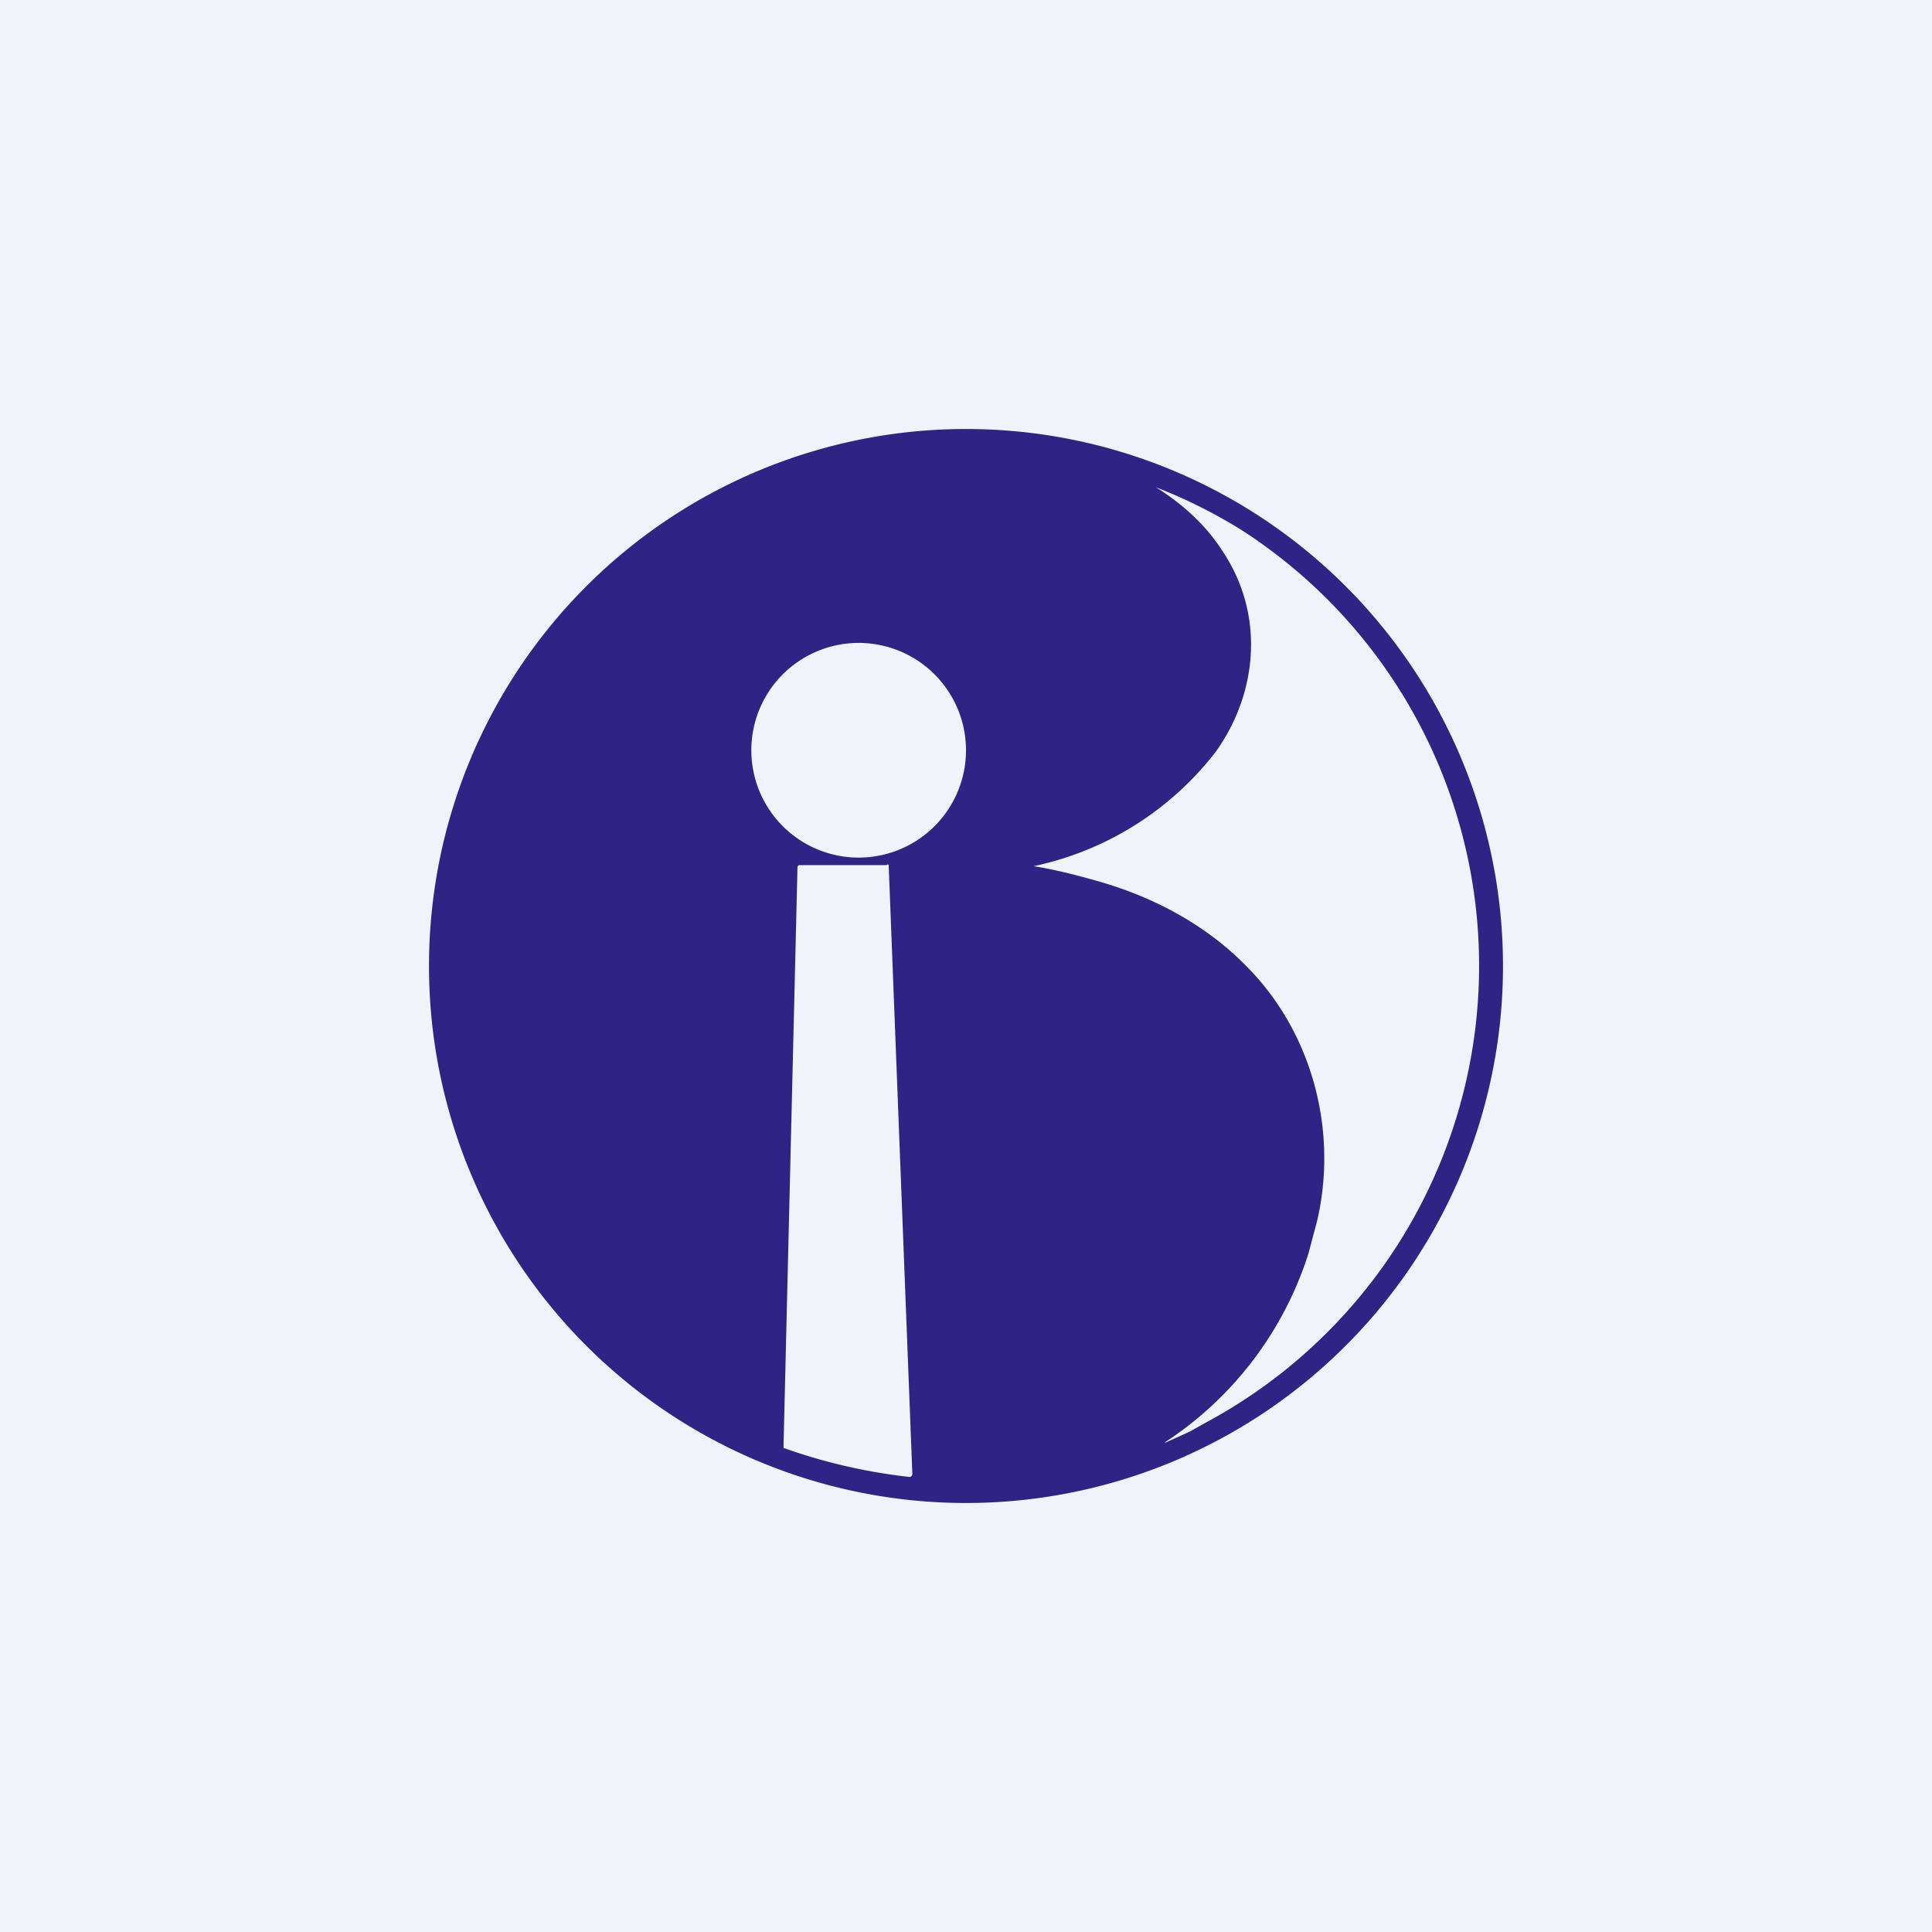 <!-- by TradingView --><svg width="18" height="18" viewBox="0 0 18 18" xmlns="http://www.w3.org/2000/svg"><path fill="#F0F3FA" d="M0 0h18v18H0z"/><path fill-rule="evenodd" d="M13.62 10.92a5 5 0 1 0-9.24-3.84 5 5 0 0 0 9.24 3.84Zm-2.77 2.52h.01l.22-.1.18-.1a4.83 4.83 0 0 0 .31-8.3 4.76 4.76 0 0 0-.8-.4c.27.17.48.37.63.61.38.58.32 1.3-.07 1.85a2.9 2.9 0 0 1-1.7 1.07c.19.03.39.08.6.14.53.15 1.03.42 1.41.82.58.6.83 1.5.63 2.35l-.08.3a3.29 3.29 0 0 1-1.34 1.76ZM9 6.99a1 1 0 1 1-2 0 1 1 0 0 1 2 0Zm-.5 6.74a.03.03 0 0 1-.02.03h-.01a5.2 5.2 0 0 1-1.17-.27v-.02l.13-5.39a.02.02 0 0 1 .02-.02h.81a.01.01 0 0 1 .02.01l.22 5.66Z" fill="#2F2485"/></svg>